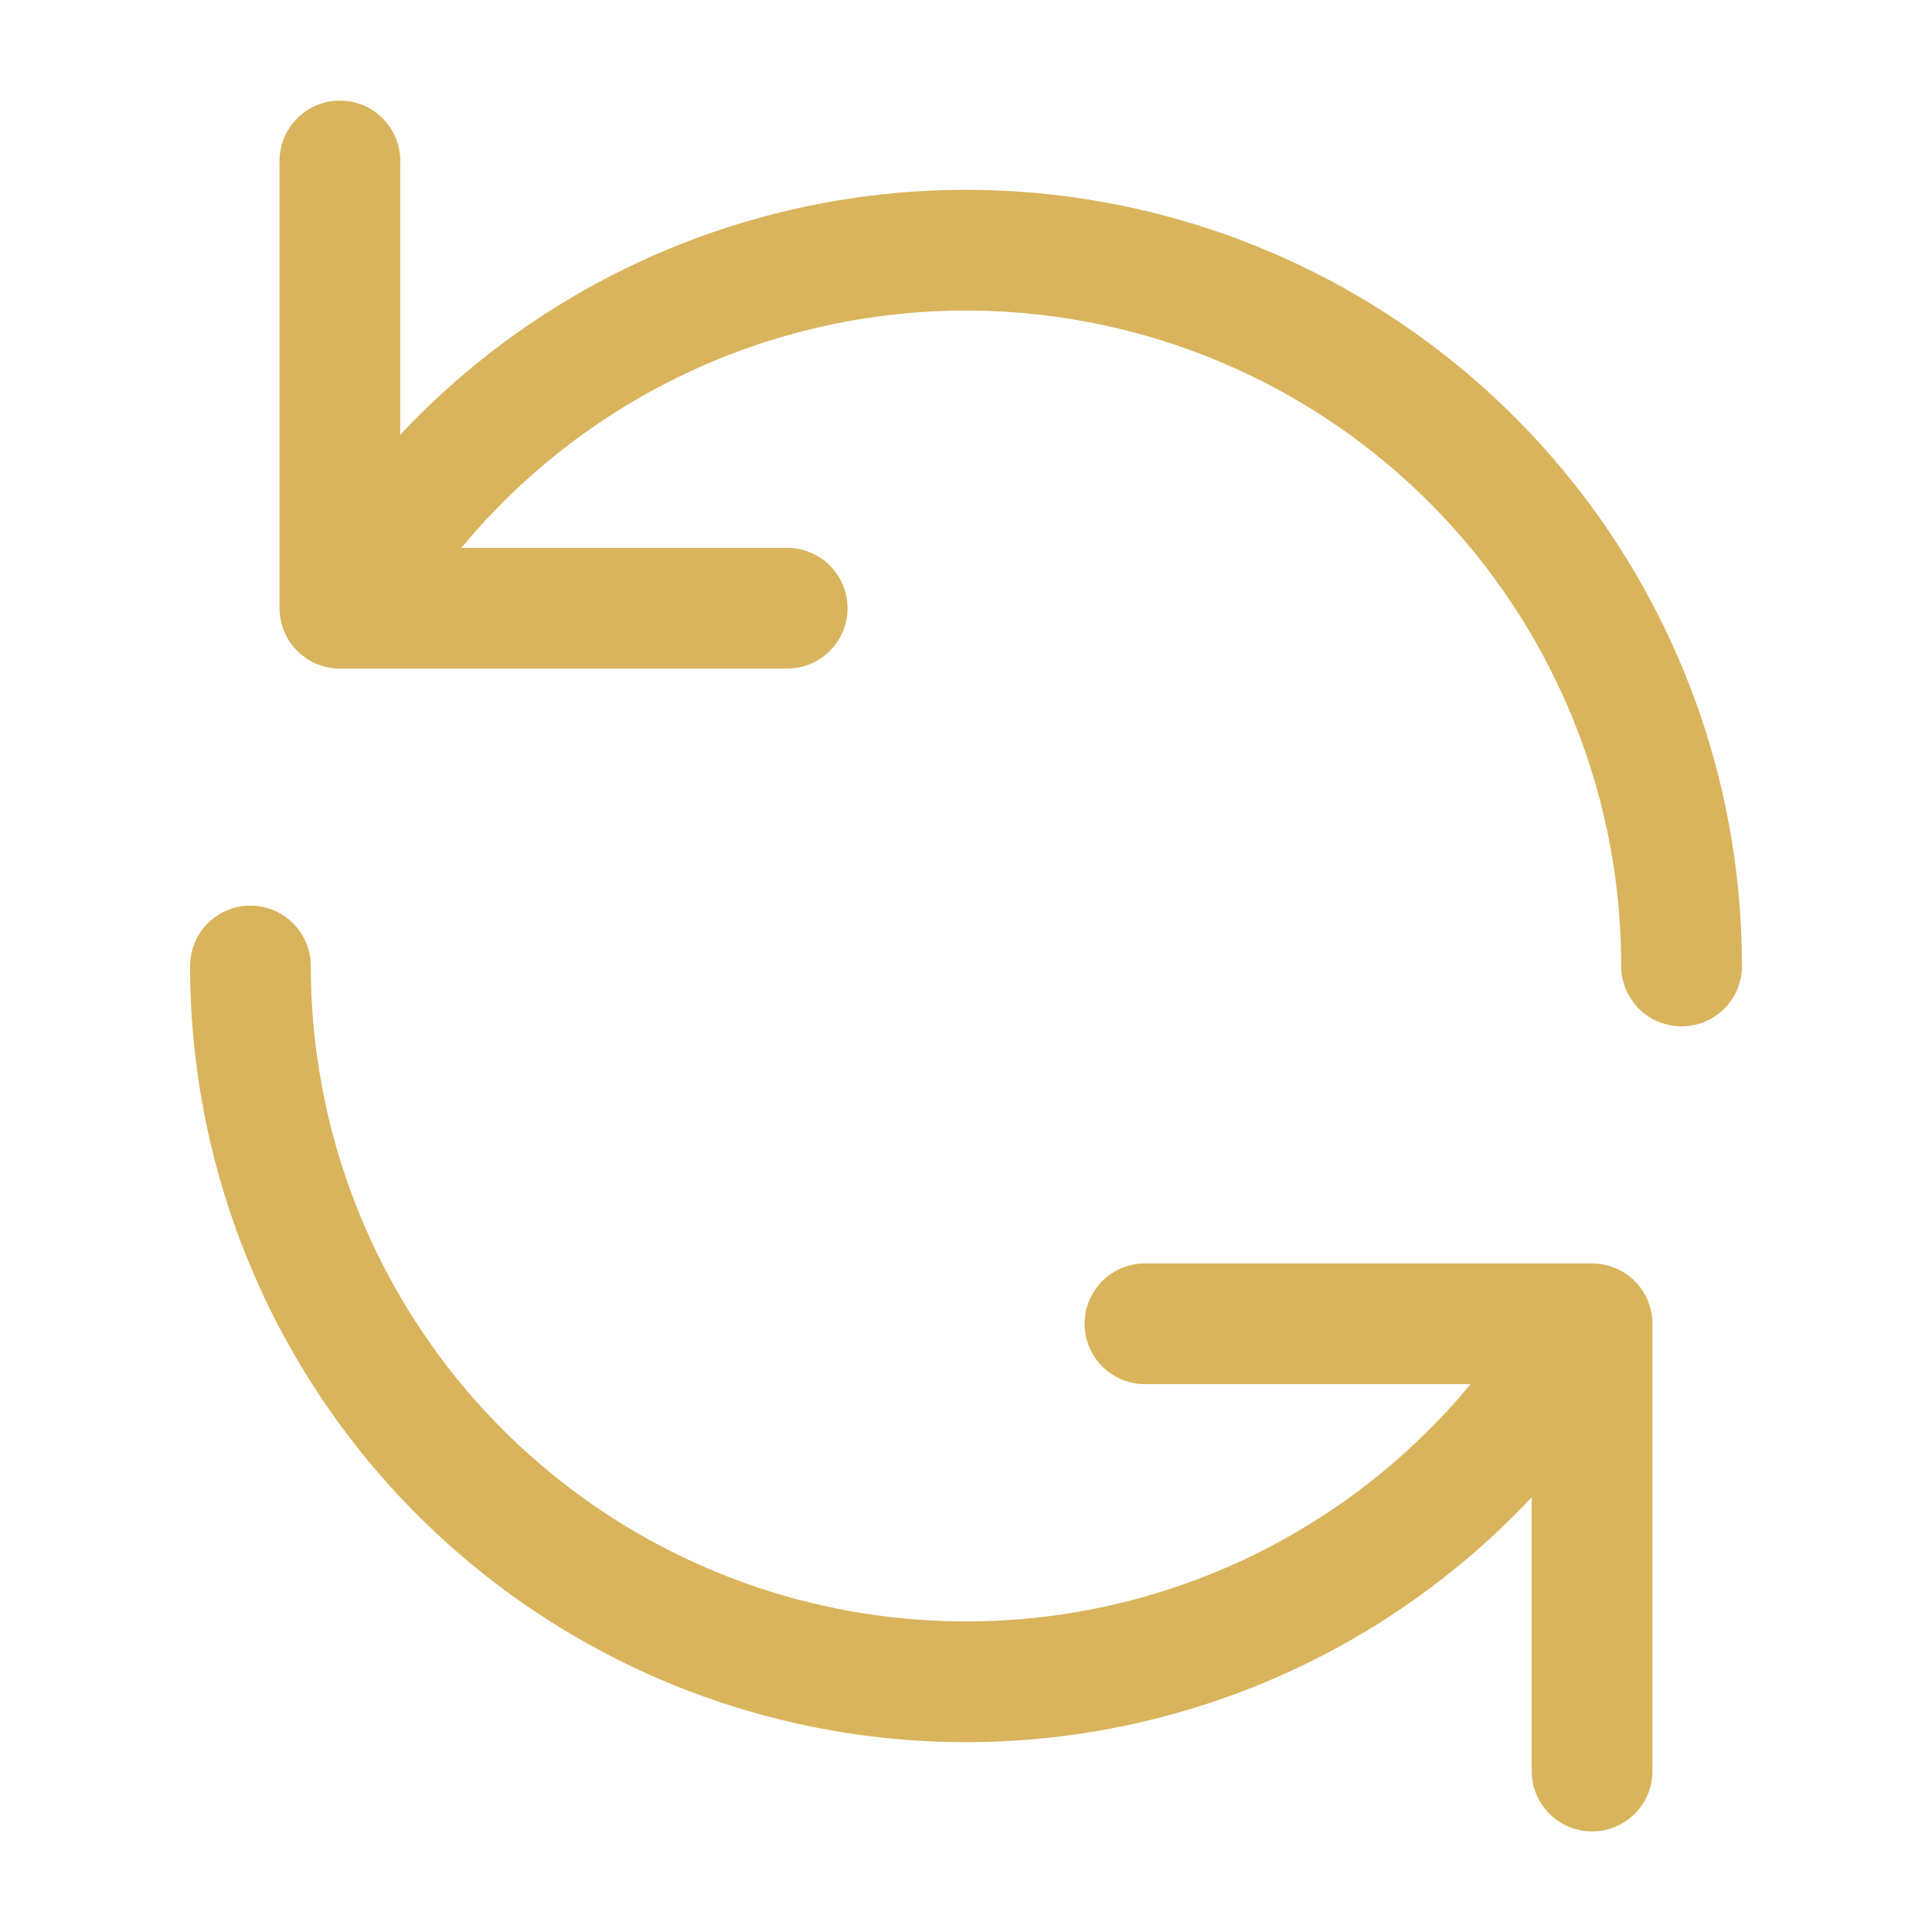 <svg width="16" height="16" viewBox="0 0 16 16" fill="none" xmlns="http://www.w3.org/2000/svg">
<path d="M2.867 5.037C3.519 3.907 4.525 3.023 5.731 2.523C6.936 2.024 8.273 1.936 9.534 2.274C10.794 2.611 11.908 3.356 12.702 4.391C13.496 5.426 13.927 6.695 13.926 8M13.133 10.963C12.481 12.093 11.475 12.977 10.269 13.477C9.064 13.976 7.727 14.064 6.466 13.726C5.206 13.389 4.092 12.644 3.298 11.609C2.504 10.573 2.074 9.305 2.074 8M2.815 1.333V5.037H6.519M13.185 14.667V10.963H9.482" stroke="#D9B45C" stroke-linecap="round" stroke-linejoin="round"/>
</svg>
